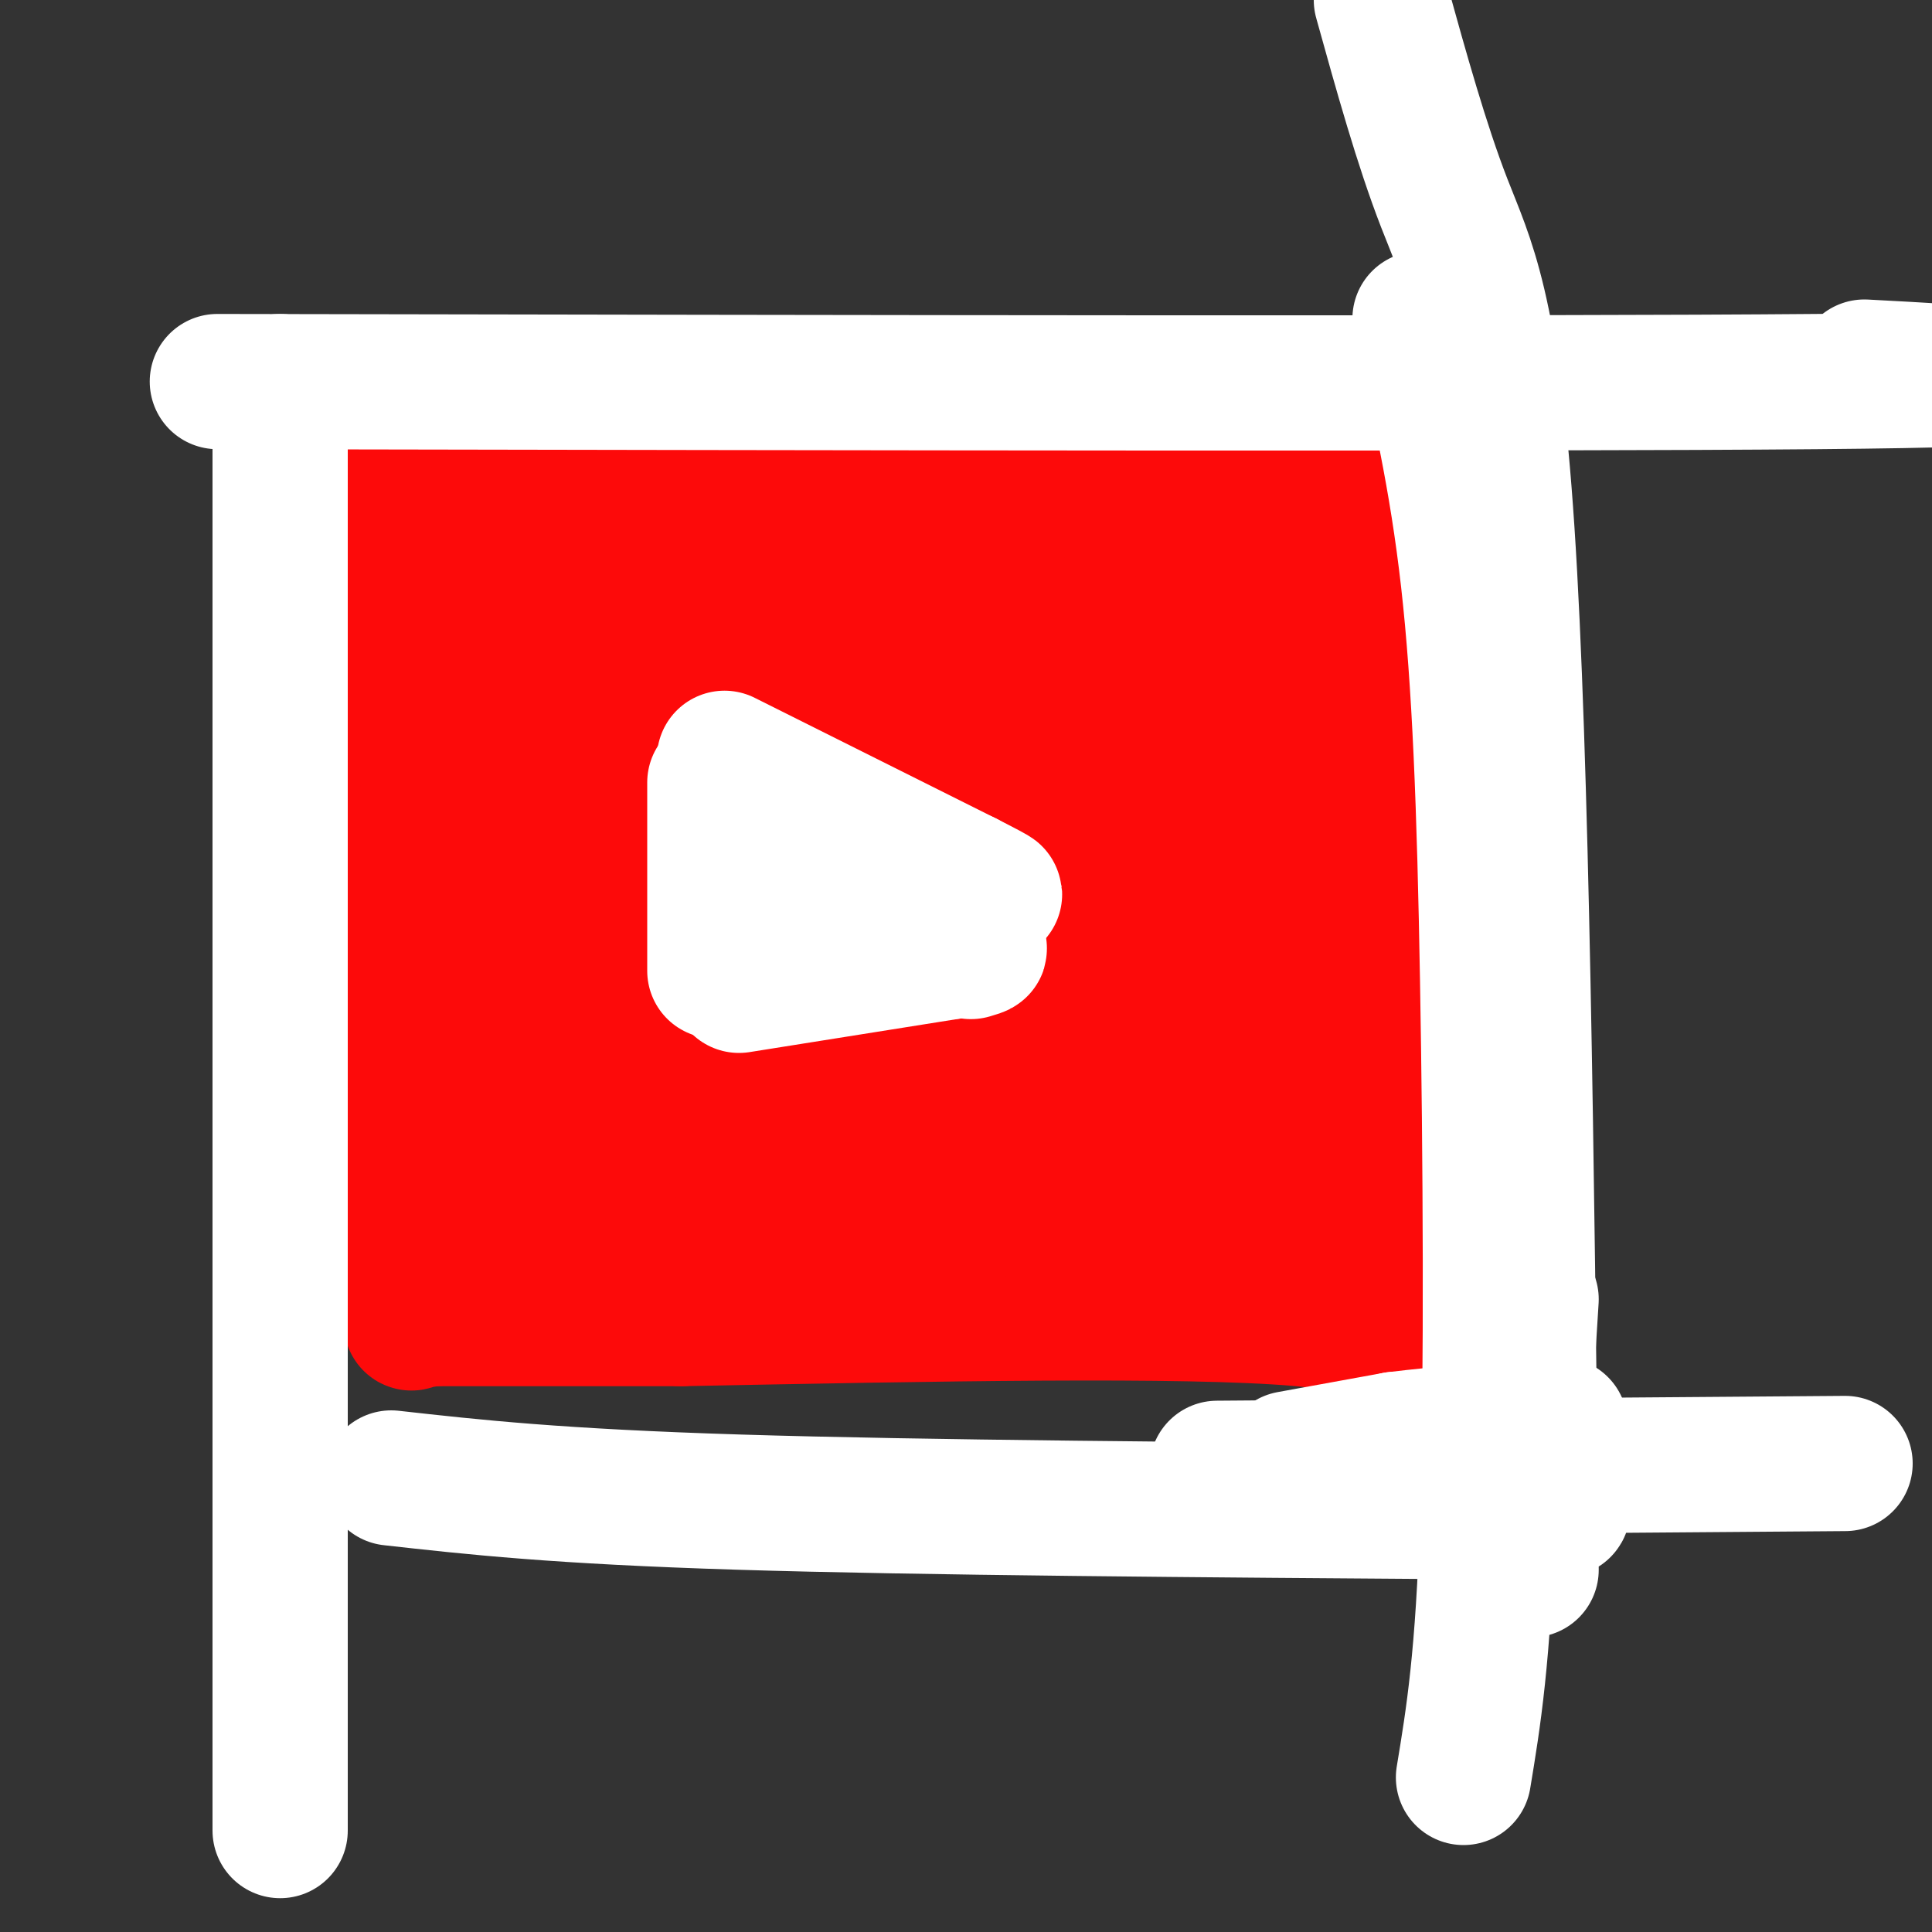 <svg viewBox='0 0 400 400' version='1.1' xmlns='http://www.w3.org/2000/svg' xmlns:xlink='http://www.w3.org/1999/xlink'><rect x="0" y="0" width="400" height="400" fill="#333333" stroke="none"/><g fill='none' stroke='#FD0A0A' stroke-width='28' stroke-linecap='round' stroke-linejoin='round'><path d='M125,92c0.000,0.000 106.000,0.000 106,0'/><path d='M231,92c24.711,-0.933 33.489,-3.267 39,0c5.511,3.267 7.756,12.133 10,21'/><path d='M280,113c2.889,6.733 5.111,13.067 6,28c0.889,14.933 0.444,38.467 0,62'/><path d='M286,203c0.000,21.333 0.000,43.667 0,66'/><path d='M286,269c1.911,11.156 6.689,6.044 -17,4c-23.689,-2.044 -75.844,-1.022 -128,0'/><path d='M141,273c-29.833,0.000 -40.417,0.000 -51,0'/><path d='M90,273c-8.164,0.743 -3.075,2.601 -5,-3c-1.925,-5.601 -10.864,-18.662 -16,-32c-5.136,-13.338 -6.467,-26.954 -7,-38c-0.533,-11.046 -0.266,-19.523 0,-28'/><path d='M62,172c2.369,-18.571 8.292,-51.000 11,-65c2.708,-14.000 2.202,-9.571 4,-9c1.798,0.571 5.899,-2.714 10,-6'/><path d='M87,92c-0.311,-1.600 -6.089,-2.600 7,-3c13.089,-0.400 45.044,-0.200 77,0'/><path d='M132,167c0.000,0.000 -3.000,42.000 -3,42'/><path d='M142,161c12.167,4.917 24.333,9.833 35,13c10.667,3.167 19.833,4.583 29,6'/><path d='M145,218c9.083,-4.583 18.167,-9.167 28,-12c9.833,-2.833 20.417,-3.917 31,-5'/><path d='M204,201c5.333,-0.833 3.167,-0.417 1,0'/><path d='M96,109c0.000,0.000 1.000,124.000 1,124'/><path d='M97,233c0.667,23.631 1.833,20.708 0,6c-1.833,-14.708 -6.667,-41.202 -8,-62c-1.333,-20.798 0.833,-35.899 3,-51'/><path d='M92,126c2.845,-9.619 8.458,-8.167 7,-10c-1.458,-1.833 -9.988,-6.952 14,-9c23.988,-2.048 80.494,-1.024 137,0'/><path d='M250,107c23.929,3.964 15.250,13.875 13,16c-2.250,2.125 1.929,-3.536 4,13c2.071,16.536 2.036,55.268 2,94'/><path d='M269,230c-0.408,17.987 -2.429,15.955 -4,18c-1.571,2.045 -2.692,8.166 -14,12c-11.308,3.834 -32.802,5.381 -52,6c-19.198,0.619 -36.099,0.309 -53,0'/><path d='M146,266c-19.096,-1.275 -40.335,-4.463 -49,-6c-8.665,-1.537 -4.756,-1.422 0,-3c4.756,-1.578 10.357,-4.848 35,-6c24.643,-1.152 68.326,-0.186 89,-1c20.674,-0.814 18.337,-3.407 16,-6'/><path d='M237,244c3.274,-1.143 3.458,-1.000 2,-2c-1.458,-1.000 -4.560,-3.143 -23,-4c-18.440,-0.857 -52.220,-0.429 -86,0'/><path d='M130,238c-19.226,0.643 -24.292,2.250 -30,-1c-5.708,-3.250 -12.060,-11.357 -15,-19c-2.940,-7.643 -2.470,-14.821 -2,-22'/><path d='M83,196c5.274,-21.440 19.458,-64.042 27,-73c7.542,-8.958 8.440,15.726 9,29c0.560,13.274 0.780,15.137 1,17'/><path d='M120,169c0.939,9.093 2.788,23.324 6,34c3.212,10.676 7.788,17.797 10,22c2.212,4.203 2.061,5.486 1,6c-1.061,0.514 -3.030,0.257 -5,0'/><path d='M132,231c-2.946,-1.056 -7.810,-3.695 -12,-7c-4.190,-3.305 -7.705,-7.274 -9,-15c-1.295,-7.726 -0.370,-19.207 3,-29c3.370,-9.793 9.185,-17.896 15,-26'/><path d='M129,154c5.344,-8.900 11.206,-18.148 9,-24c-2.206,-5.852 -12.478,-8.306 7,-8c19.478,0.306 68.708,3.373 87,5c18.292,1.627 5.646,1.813 -7,2'/><path d='M225,129c-12.758,1.712 -41.153,4.992 -54,7c-12.847,2.008 -10.144,2.744 -10,4c0.144,1.256 -2.269,3.030 -1,5c1.269,1.970 6.220,4.134 20,7c13.780,2.866 36.390,6.433 59,10'/><path d='M239,162c11.133,-6.178 9.467,-26.622 9,-19c-0.467,7.622 0.267,43.311 1,79'/><path d='M249,222c-6.798,-11.238 -24.292,-78.833 -26,-90c-1.708,-11.167 12.369,34.095 18,58c5.631,23.905 2.815,26.452 0,29'/><path d='M241,219c0.750,8.714 2.625,16.000 0,3c-2.625,-13.000 -9.750,-46.286 -15,-49c-5.250,-2.714 -8.625,25.143 -12,53'/><path d='M214,226c-2.841,10.847 -3.944,11.465 -10,12c-6.056,0.535 -17.067,0.989 -23,1c-5.933,0.011 -6.790,-0.420 -8,-4c-1.210,-3.580 -2.774,-10.309 0,-13c2.774,-2.691 9.887,-1.346 17,0'/><path d='M190,222c5.578,-0.844 11.022,-2.956 22,0c10.978,2.956 27.489,10.978 44,19'/></g>
<g fill='none' stroke='#FFFFFF' stroke-width='28' stroke-linecap='round' stroke-linejoin='round'><path d='M148,162c0.000,0.000 0.000,39.000 0,39'/><path d='M150,157c0.000,0.000 50.000,25.000 50,25'/><path d='M200,182c8.833,4.500 5.917,3.250 3,2'/><path d='M153,204c0.000,0.000 44.000,-7.000 44,-7'/><path d='M197,197c8.000,-1.167 6.000,-0.583 4,0'/><path d='M158,176c0.000,0.000 42.000,18.000 42,18'/><path d='M45,79c137.083,0.250 274.167,0.500 331,0c56.833,-0.500 33.417,-1.750 10,-3'/><path d='M317,325c-0.956,-84.156 -1.911,-168.311 -5,-215c-3.089,-46.689 -8.311,-55.911 -13,-68c-4.689,-12.089 -8.844,-27.044 -13,-42'/><path d='M58,79c0.000,0.000 0.000,300.000 0,300'/><path d='M81,306c17.167,1.917 34.333,3.833 72,5c37.667,1.167 95.833,1.583 154,2'/><path d='M307,313c26.500,0.000 15.750,-1.000 5,-2'/><path d='M252,304c0.000,0.000 130.000,-1.000 130,-1'/><path d='M267,302c0.000,0.000 22.000,-4.000 22,-4'/><path d='M289,298c9.333,-1.167 21.667,-2.083 34,-3'/><path d='M317,269c0.000,0.000 -1.000,16.000 -1,16'/><path d='M294,66c3.804,16.417 7.607,32.833 10,54c2.393,21.167 3.375,47.083 4,83c0.625,35.917 0.893,81.833 0,111c-0.893,29.167 -2.946,41.583 -5,54'/></g>
</svg>